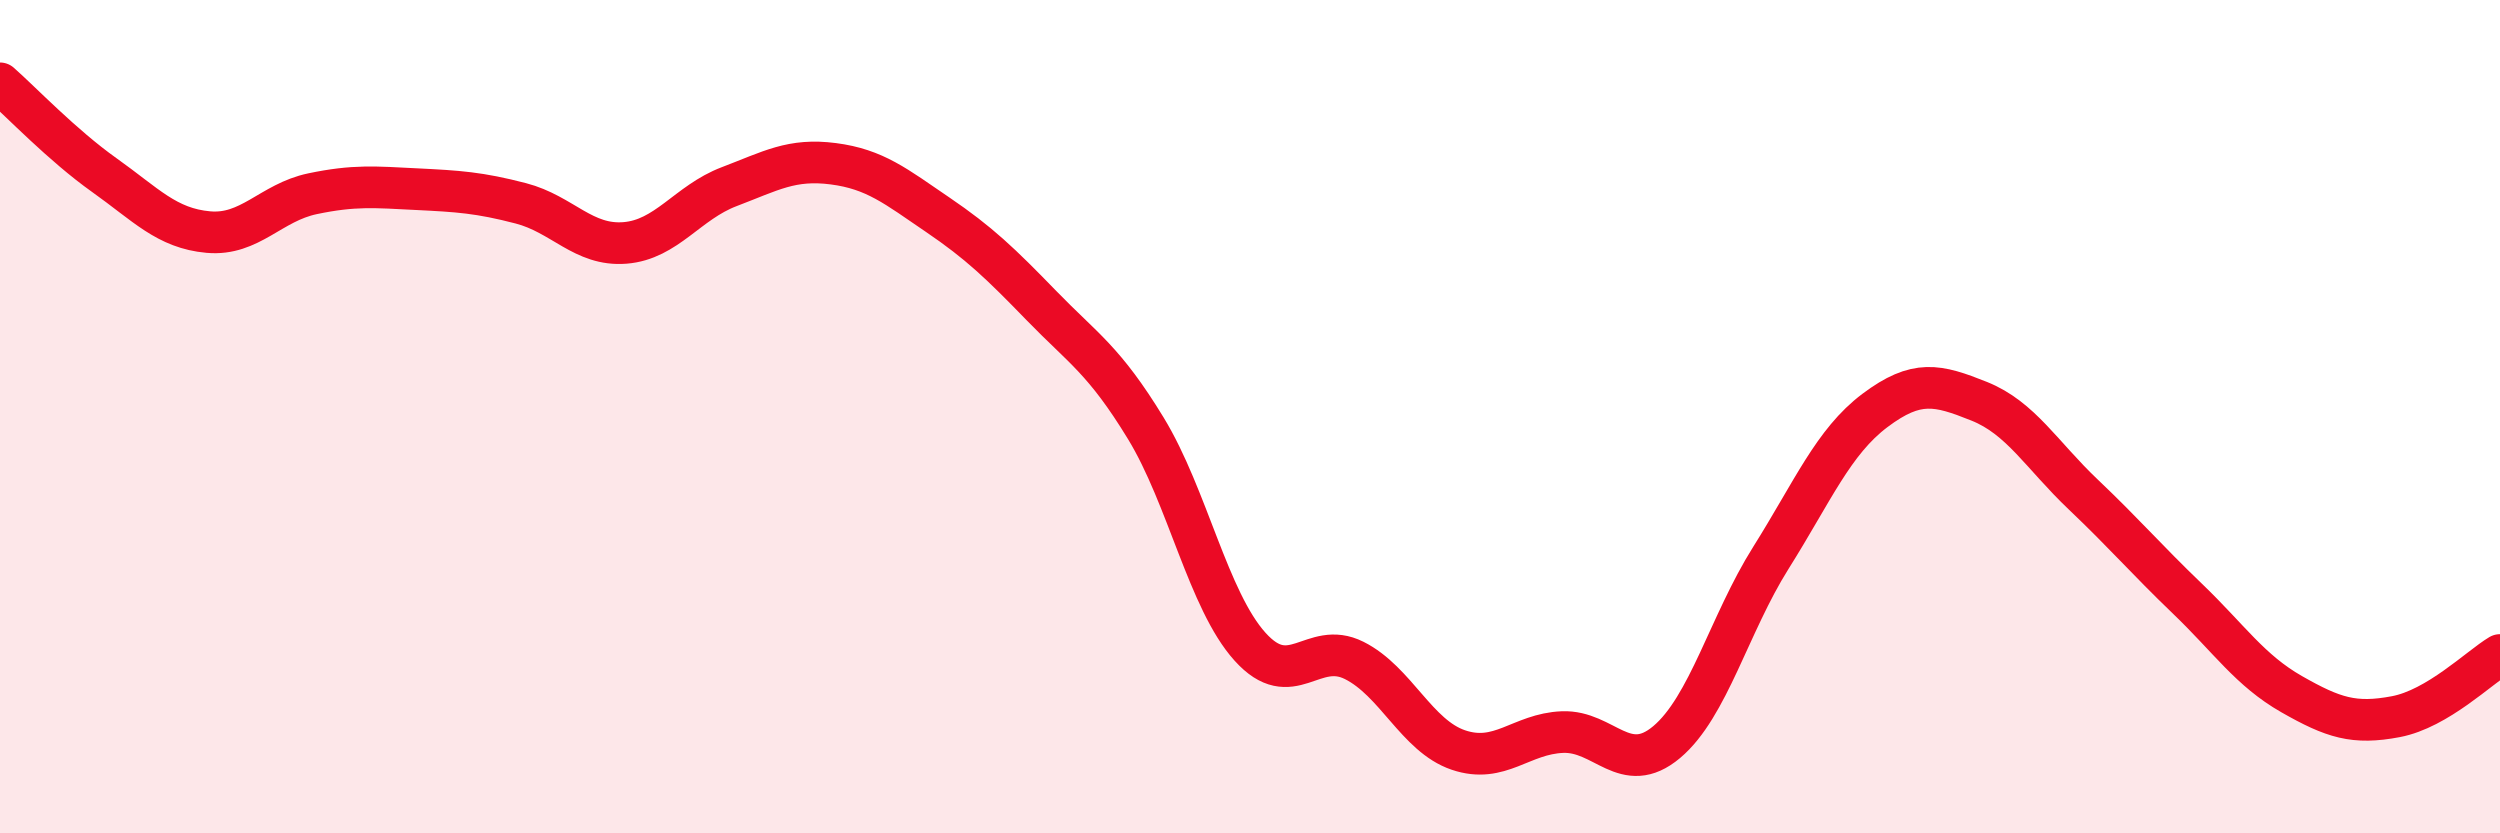 
    <svg width="60" height="20" viewBox="0 0 60 20" xmlns="http://www.w3.org/2000/svg">
      <path
        d="M 0,2 C 0.5,2.44 1.5,3.49 2.5,4.2 C 3.5,4.91 4,5.48 5,5.57 C 6,5.66 6.5,4.86 7.5,4.65 C 8.5,4.44 9,4.49 10,4.54 C 11,4.59 11.5,4.62 12.5,4.88 C 13.5,5.14 14,5.91 15,5.83 C 16,5.75 16.5,4.86 17.5,4.48 C 18.5,4.1 19,3.8 20,3.93 C 21,4.06 21.5,4.47 22.5,5.15 C 23.5,5.83 24,6.31 25,7.34 C 26,8.37 26.5,8.64 27.5,10.28 C 28.5,11.92 29,14.41 30,15.52 C 31,16.63 31.5,15.35 32.5,15.85 C 33.5,16.35 34,17.66 35,18 C 36,18.34 36.5,17.61 37.5,17.57 C 38.5,17.53 39,18.65 40,17.81 C 41,16.97 41.5,14.98 42.5,13.39 C 43.5,11.8 44,10.6 45,9.85 C 46,9.1 46.5,9.23 47.5,9.63 C 48.5,10.03 49,10.92 50,11.87 C 51,12.82 51.5,13.41 52.5,14.37 C 53.5,15.33 54,16.09 55,16.66 C 56,17.23 56.5,17.39 57.5,17.2 C 58.5,17.01 59.5,16.02 60,15.72L60 20L0 20Z"
        fill="#EB0A25"
        opacity="0.1"
        stroke-linecap="round"
        stroke-linejoin="round"
      />
      <path
        d="M 0,2 C 0.5,2.44 1.5,3.49 2.5,4.2 C 3.5,4.91 4,5.48 5,5.57 C 6,5.66 6.5,4.86 7.5,4.65 C 8.5,4.44 9,4.49 10,4.54 C 11,4.59 11.5,4.62 12.5,4.88 C 13.5,5.14 14,5.91 15,5.83 C 16,5.75 16.5,4.86 17.5,4.48 C 18.5,4.1 19,3.8 20,3.93 C 21,4.06 21.5,4.47 22.5,5.15 C 23.5,5.83 24,6.31 25,7.34 C 26,8.37 26.5,8.64 27.5,10.28 C 28.5,11.92 29,14.41 30,15.52 C 31,16.63 31.5,15.35 32.5,15.85 C 33.5,16.35 34,17.66 35,18 C 36,18.34 36.5,17.61 37.5,17.57 C 38.5,17.53 39,18.65 40,17.81 C 41,16.97 41.5,14.98 42.5,13.39 C 43.5,11.8 44,10.6 45,9.85 C 46,9.1 46.5,9.23 47.5,9.63 C 48.5,10.03 49,10.92 50,11.87 C 51,12.82 51.5,13.41 52.5,14.37 C 53.5,15.33 54,16.09 55,16.66 C 56,17.23 56.5,17.39 57.5,17.2 C 58.5,17.01 59.5,16.02 60,15.72"
        stroke="#EB0A25"
        stroke-width="1"
        fill="none"
        stroke-linecap="round"
        stroke-linejoin="round"
      />
    </svg>
  